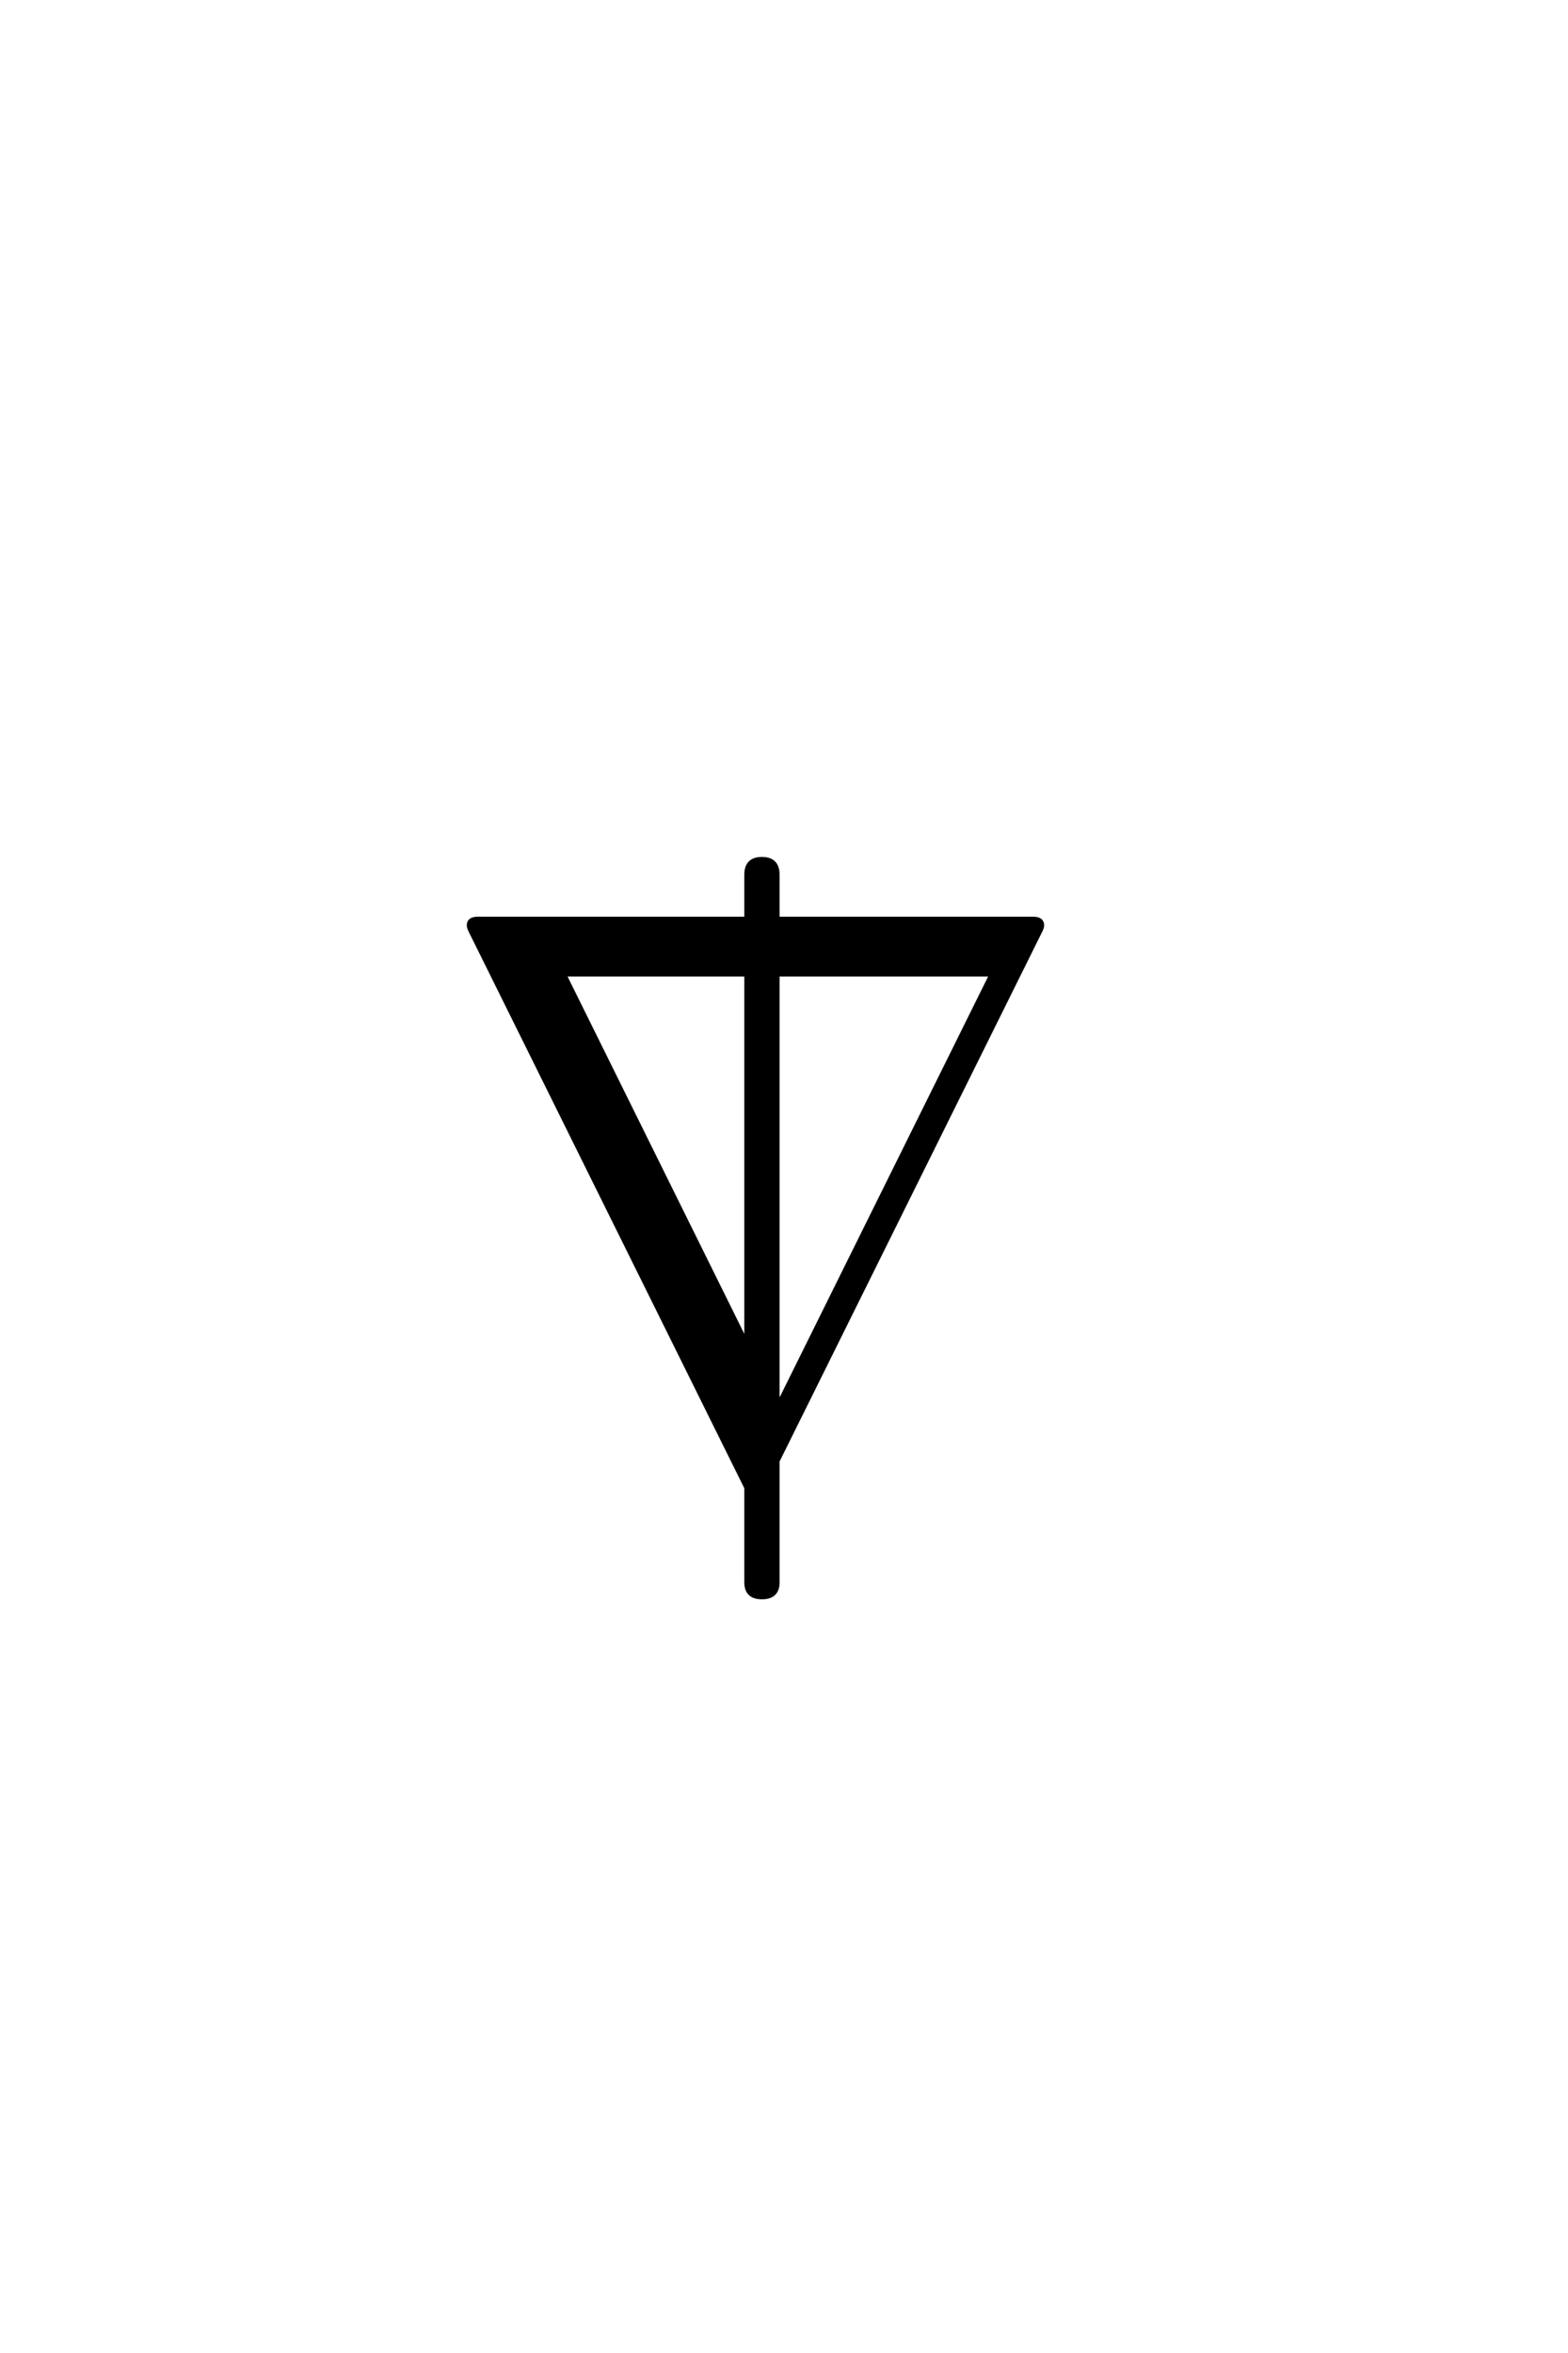 <?xml version='1.0' encoding='UTF-8'?>
<!DOCTYPE svg PUBLIC "-//W3C//DTD SVG 1.0//EN"
"http://www.w3.org/TR/2001/REC-SVG-20010904/DTD/svg10.dtd">

<svg xmlns='http://www.w3.org/2000/svg' version='1.0' width='40.0' height='60.0'>

 <g transform='scale(0.1 -0.1) translate(110.0 -370.0)'>
  <path d='M155.859 134.078
Q155.859 133.5 155.469 132.719
L88.375 -2.547
L88.375 -33.5
Q88.375 -37.312 84.375 -37.312
Q80.375 -37.312 80.375 -33.5
L80.375 -9.375
L9.969 132.719
Q9.578 133.5 9.578 134.078
Q9.578 135.75 11.922 135.75
L80.375 135.75
L80.375 146.969
Q80.375 150.984 84.375 150.984
Q88.375 150.984 88.375 146.969
L88.375 135.75
L153.516 135.75
Q155.859 135.75 155.859 134.078
Q155.859 135.75 155.859 134.078
M142.875 121.484
L88.375 121.484
L88.375 11.531
L142.875 121.484
L142.875 121.484
M80.375 27.734
L80.375 121.484
L33.984 121.484
L80.375 27.734
' style='fill: #000000; stroke: #000000'/>
 </g>
</svg>
